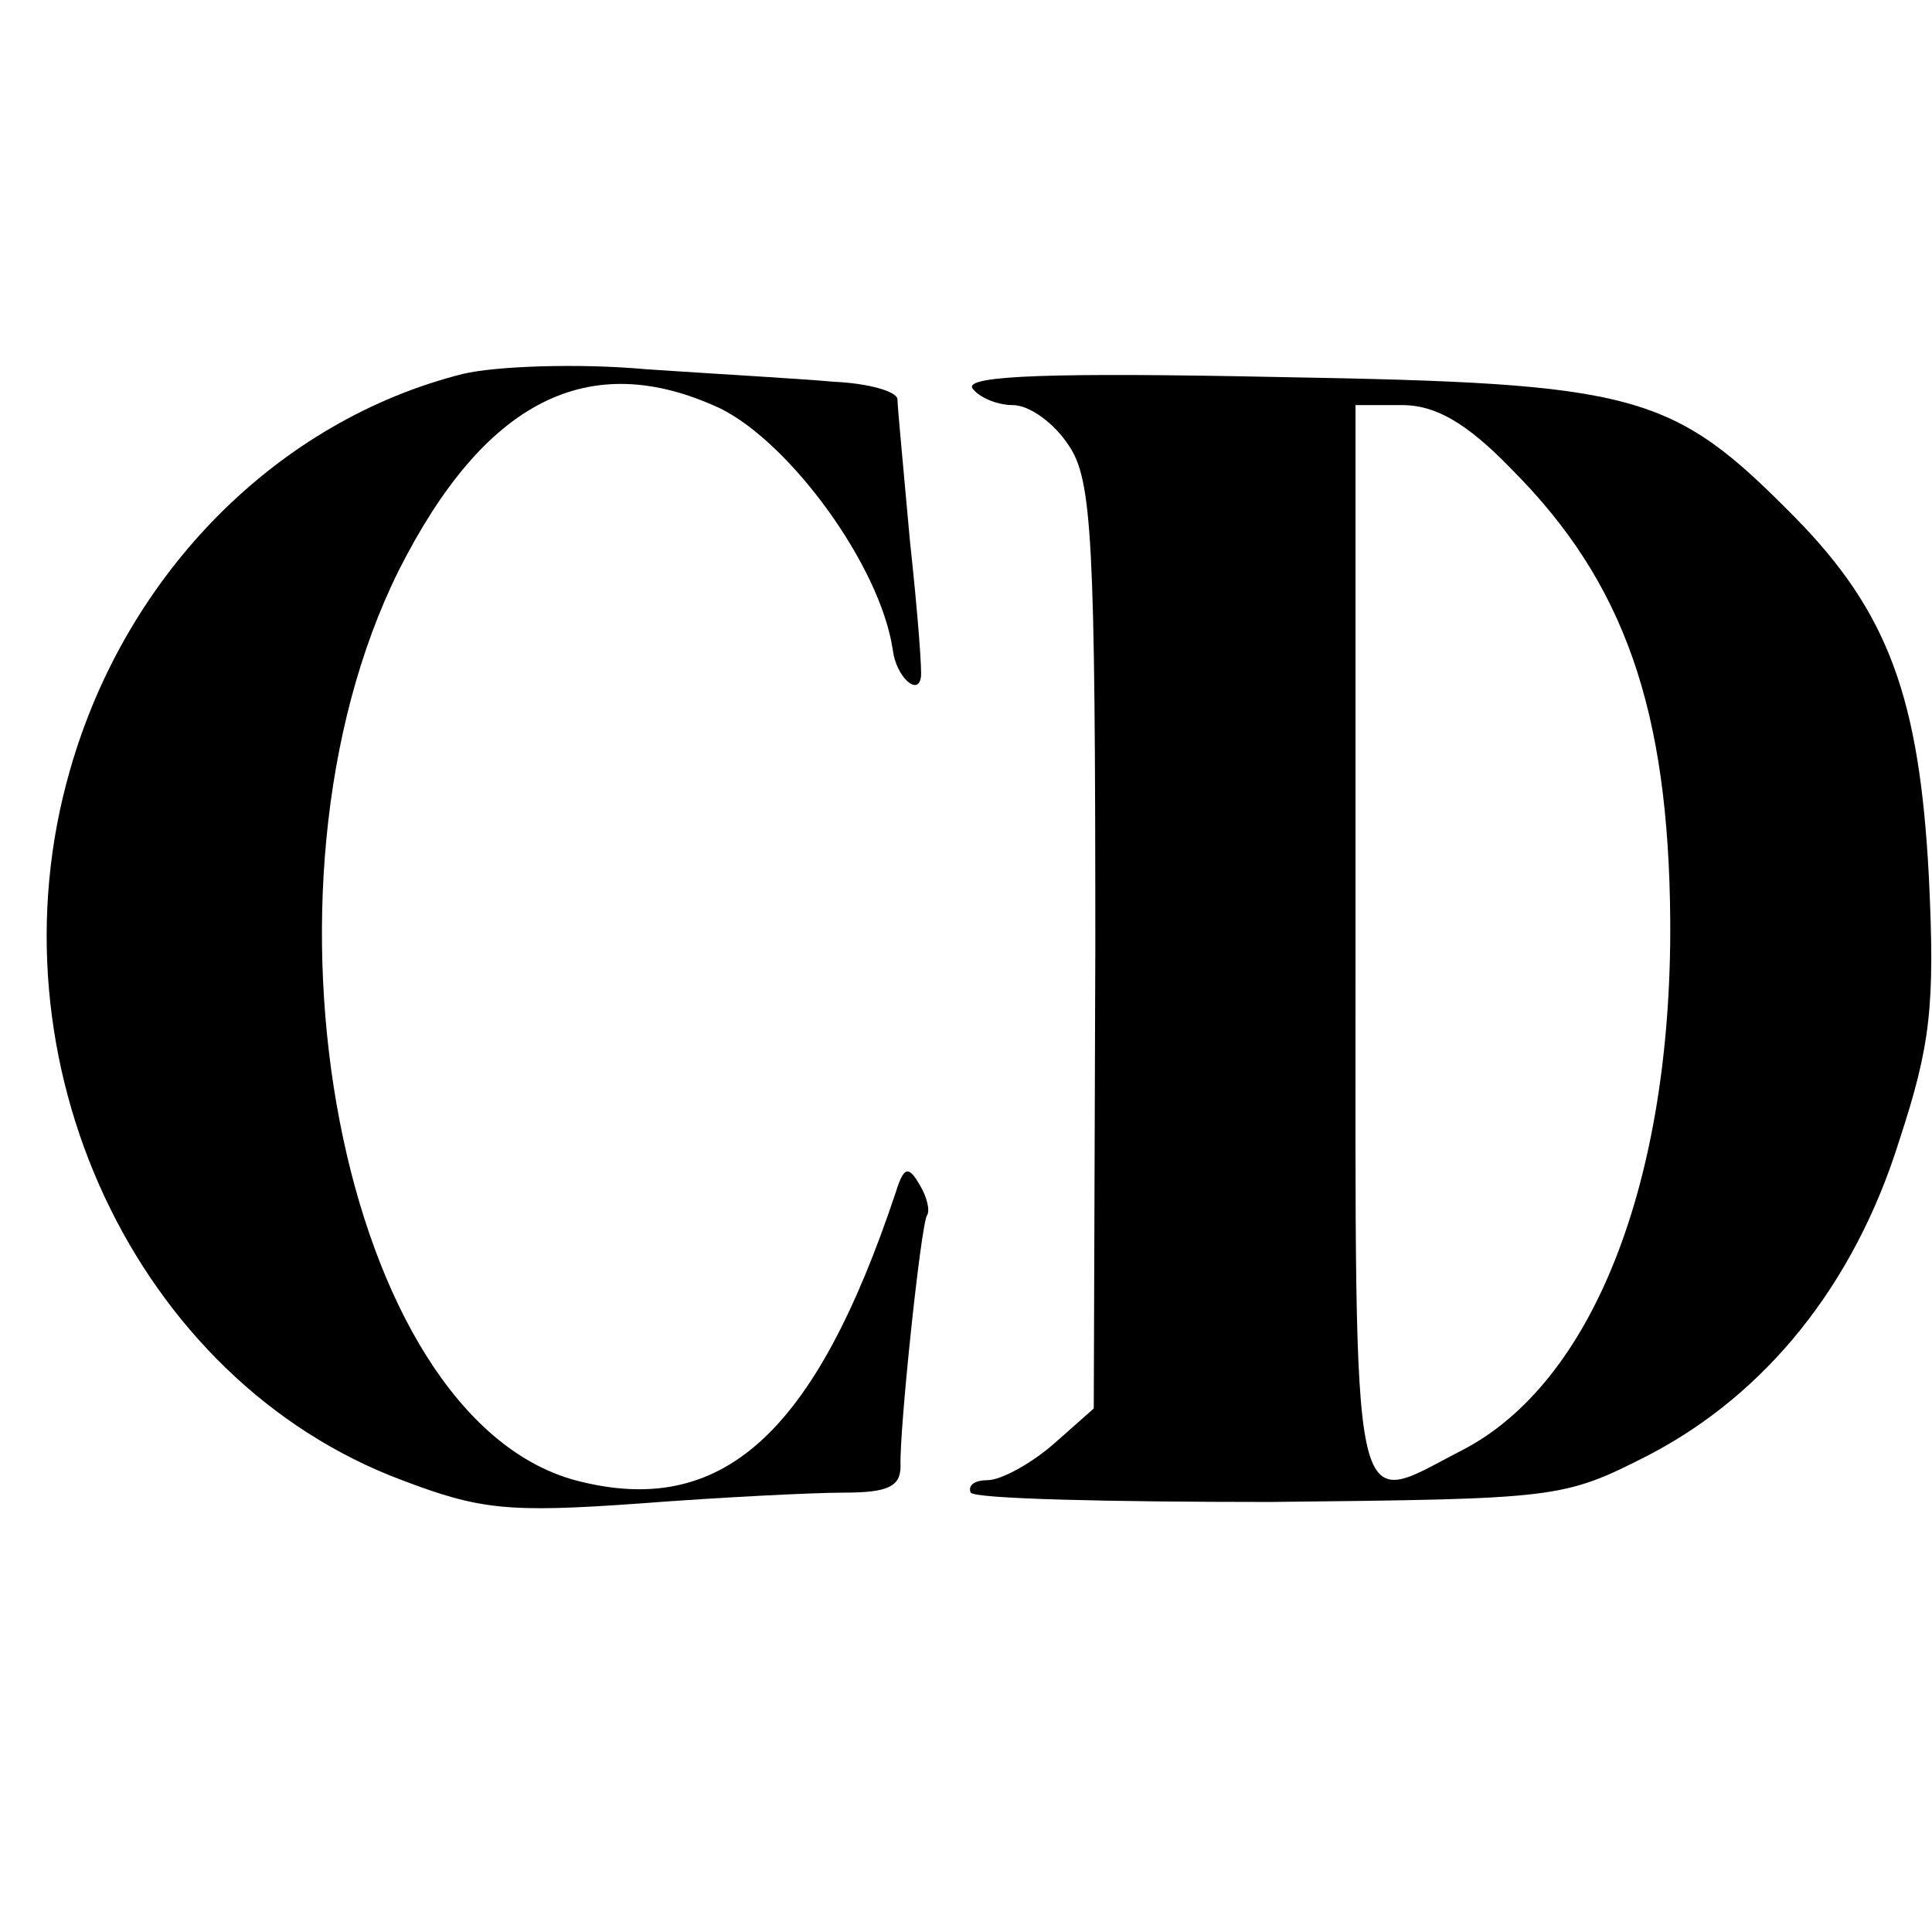 <?xml version="1.0" standalone="no"?>
<!DOCTYPE svg PUBLIC "-//W3C//DTD SVG 20010904//EN"
 "http://www.w3.org/TR/2001/REC-SVG-20010904/DTD/svg10.dtd">
<svg version="1.0" xmlns="http://www.w3.org/2000/svg"
 width="124pt" height="124pt" viewBox="0 0 124 124"
 preserveAspectRatio="xMidYMid meet">
<g transform="translate(0,124) scale(0.1,-0.1)"
fill="#000000" stroke="none">
<path d="M297 1000 c-119 -30 -216 -128 -252 -254 -54 -187 42 -392 213 -456
50 -19 68 -21 152 -15 52 4 112 7 132 7 28 0 36 4 36 17 -1 21 13 155 17 161
2 3 0 12 -5 20 -7 12 -10 11 -15 -5 -52 -156 -112 -210 -206 -185 -150 41
-215 379 -113 584 55 109 122 143 206 104 45 -22 103 -101 111 -155 2 -17 16
-30 18 -18 1 3 -2 42 -7 88 -4 45 -8 86 -8 91 -1 5 -19 10 -41 11 -22 2 -76 5
-120 8 -44 4 -97 2 -118 -3z"/>
<path d="M624 991 c4 -6 16 -11 26 -11 11 0 27 -12 36 -26 15 -22 17 -61 17
-322 l-1 -296 -26 -23 c-15 -13 -34 -23 -42 -23 -8 0 -13 -3 -11 -8 3 -4 89
-6 192 -6 185 2 188 2 243 30 75 39 132 109 161 202 20 61 23 86 19 169 -6
115 -26 170 -86 231 -79 80 -100 86 -331 90 -145 3 -201 1 -197 -7z m346 -52
c73 -73 101 -155 102 -290 1 -168 -50 -297 -134 -340 -72 -37 -68 -58 -68 326
l0 345 30 0 c21 0 41 -11 70 -41z"/>
</g>
</svg>
